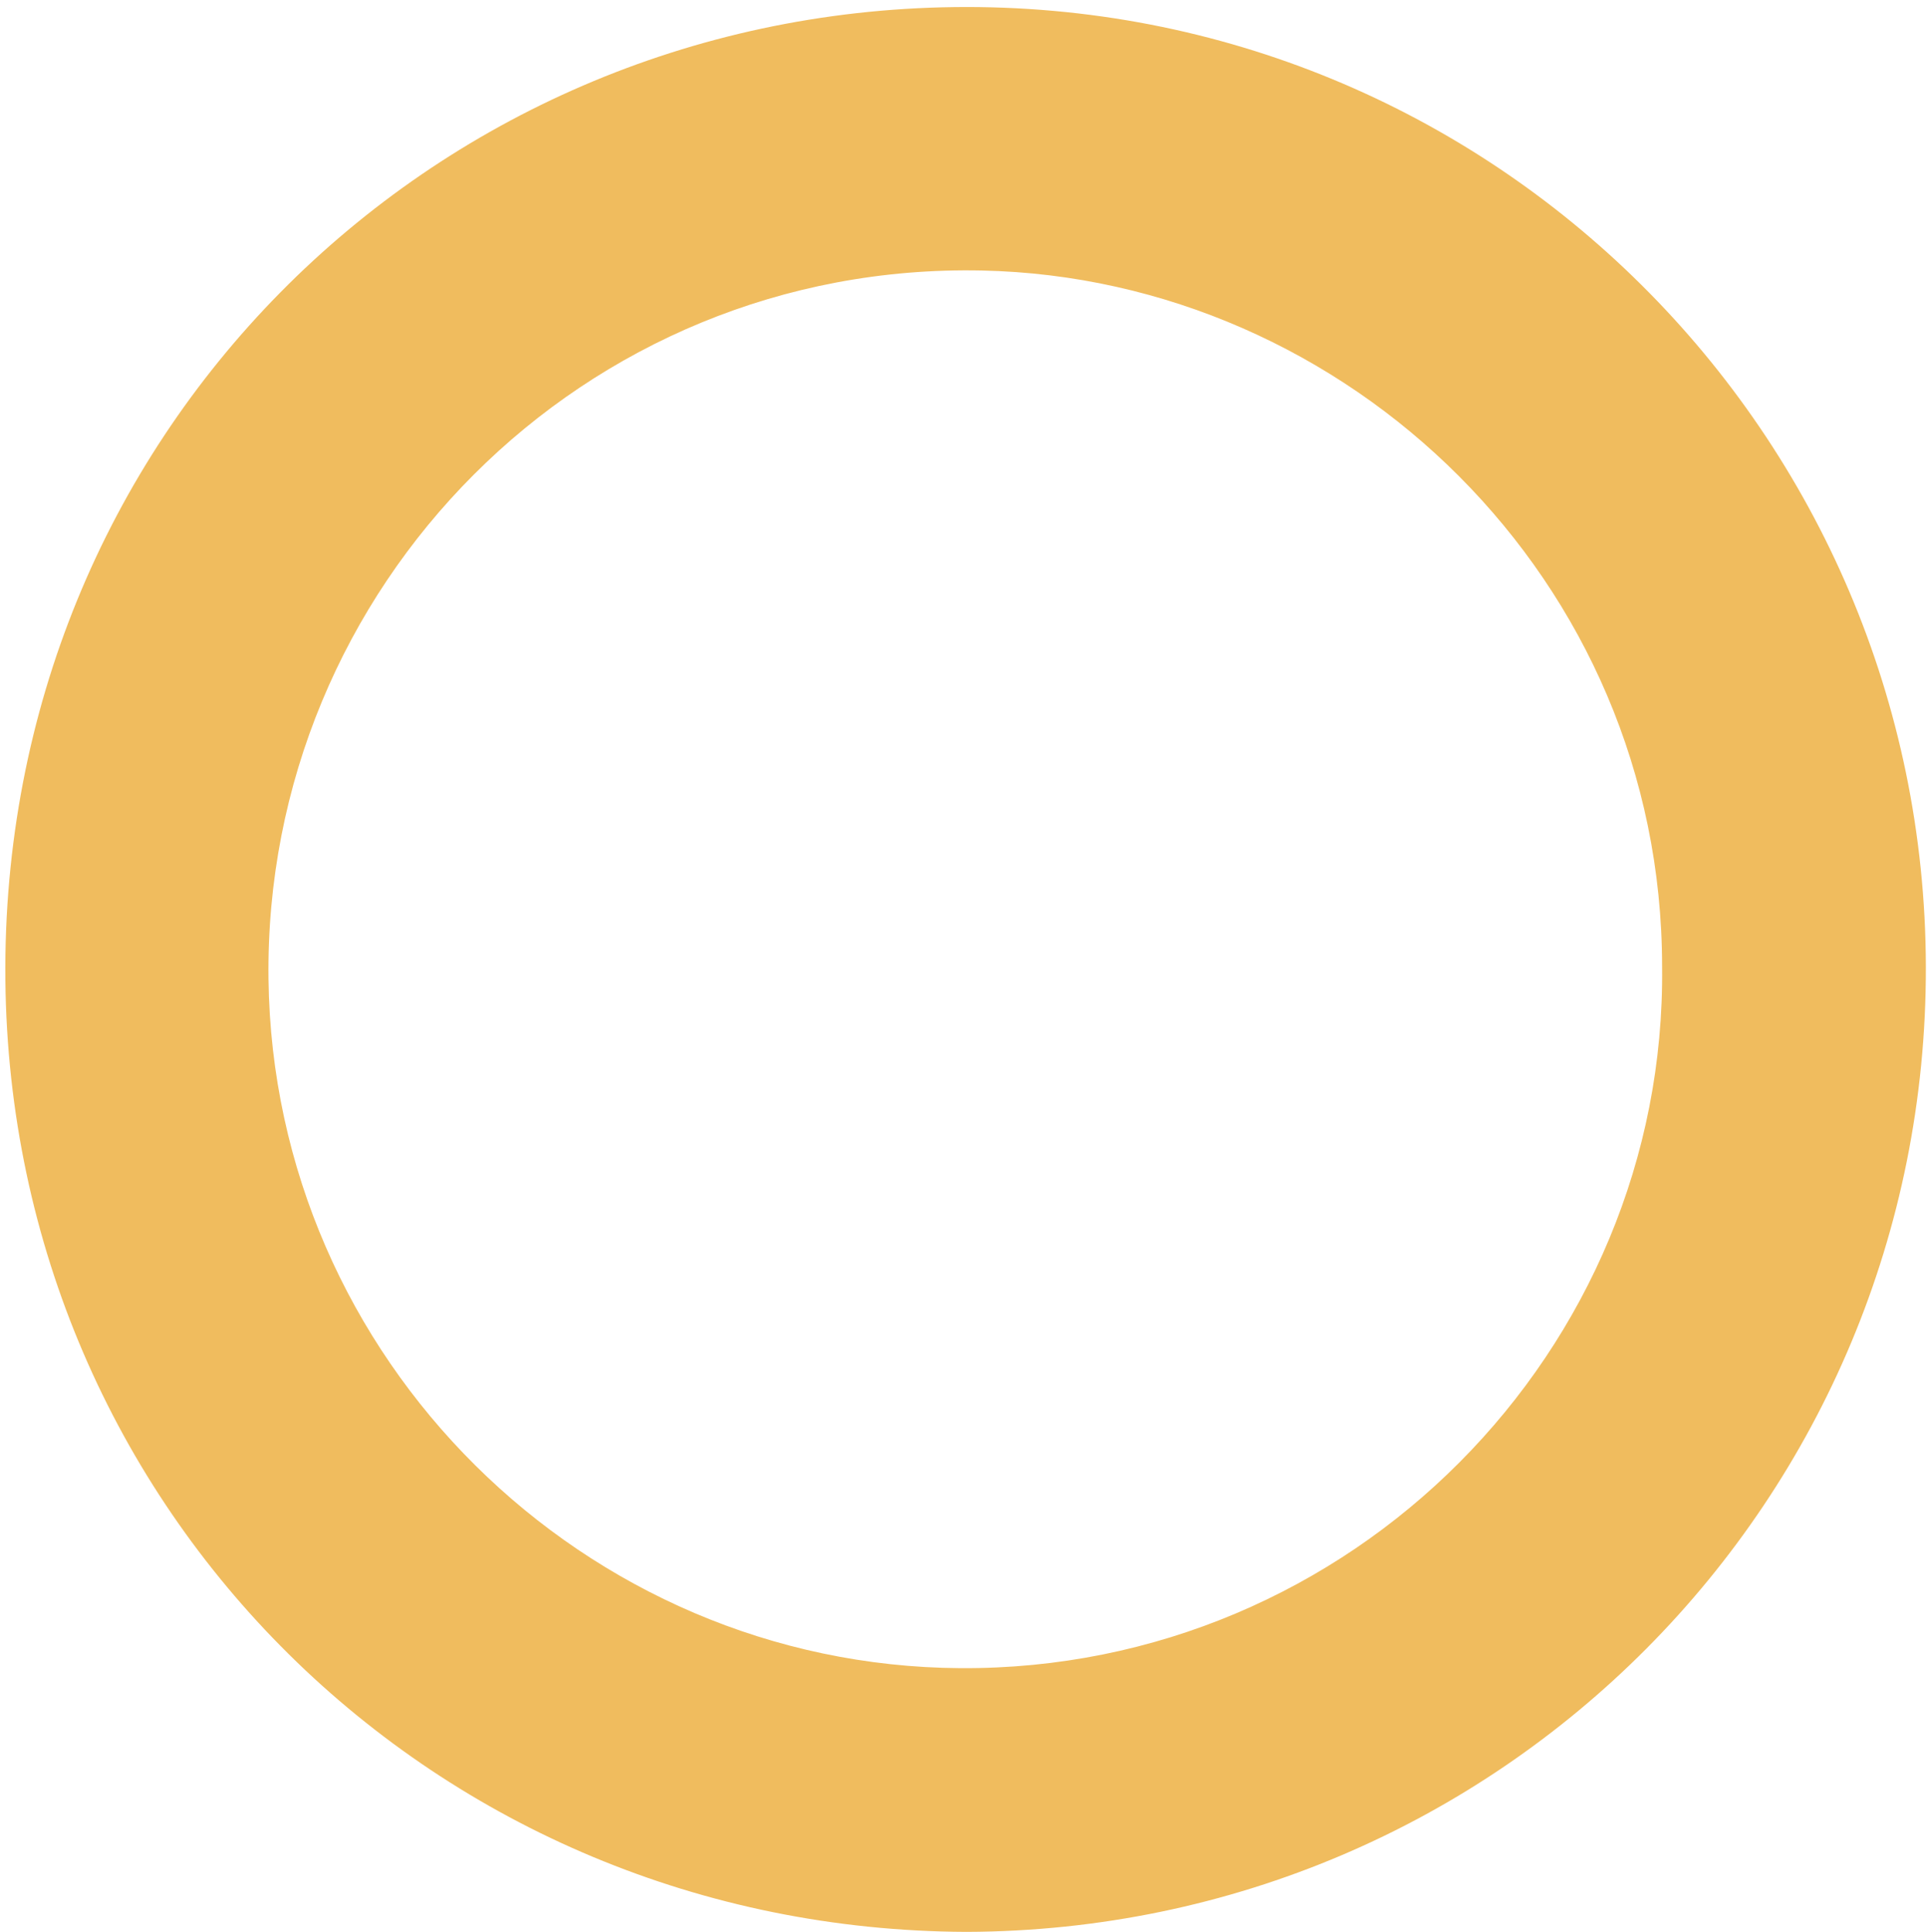 <?xml version="1.0" encoding="UTF-8" standalone="no"?><svg xmlns="http://www.w3.org/2000/svg" xmlns:xlink="http://www.w3.org/1999/xlink" fill="#f0bc5e" height="495" preserveAspectRatio="xMidYMid meet" version="1" viewBox="9.2 7.8 493.7 495.0" width="493.7" zoomAndPan="magnify"><g id="change1_1"><path d="M256.82,502.85C120.84,502.35,11.96,394.99,10.58,258.99C9.16,119.73,118.87,11.34,253.61,9.62 C391.5,7.85,502.34,119.2,502.61,255.54C502.88,392.12,393.39,502.41,256.82,502.85z M435.03,255.47 C435,156.29,354.44,79.1,260.76,77.12C158.61,74.97,76.75,158.18,77.99,258.69c1.2,97.45,80.98,175.98,177.23,176.58 C355.44,435.9,436.2,353.89,435.03,255.47z"/></g></svg>
